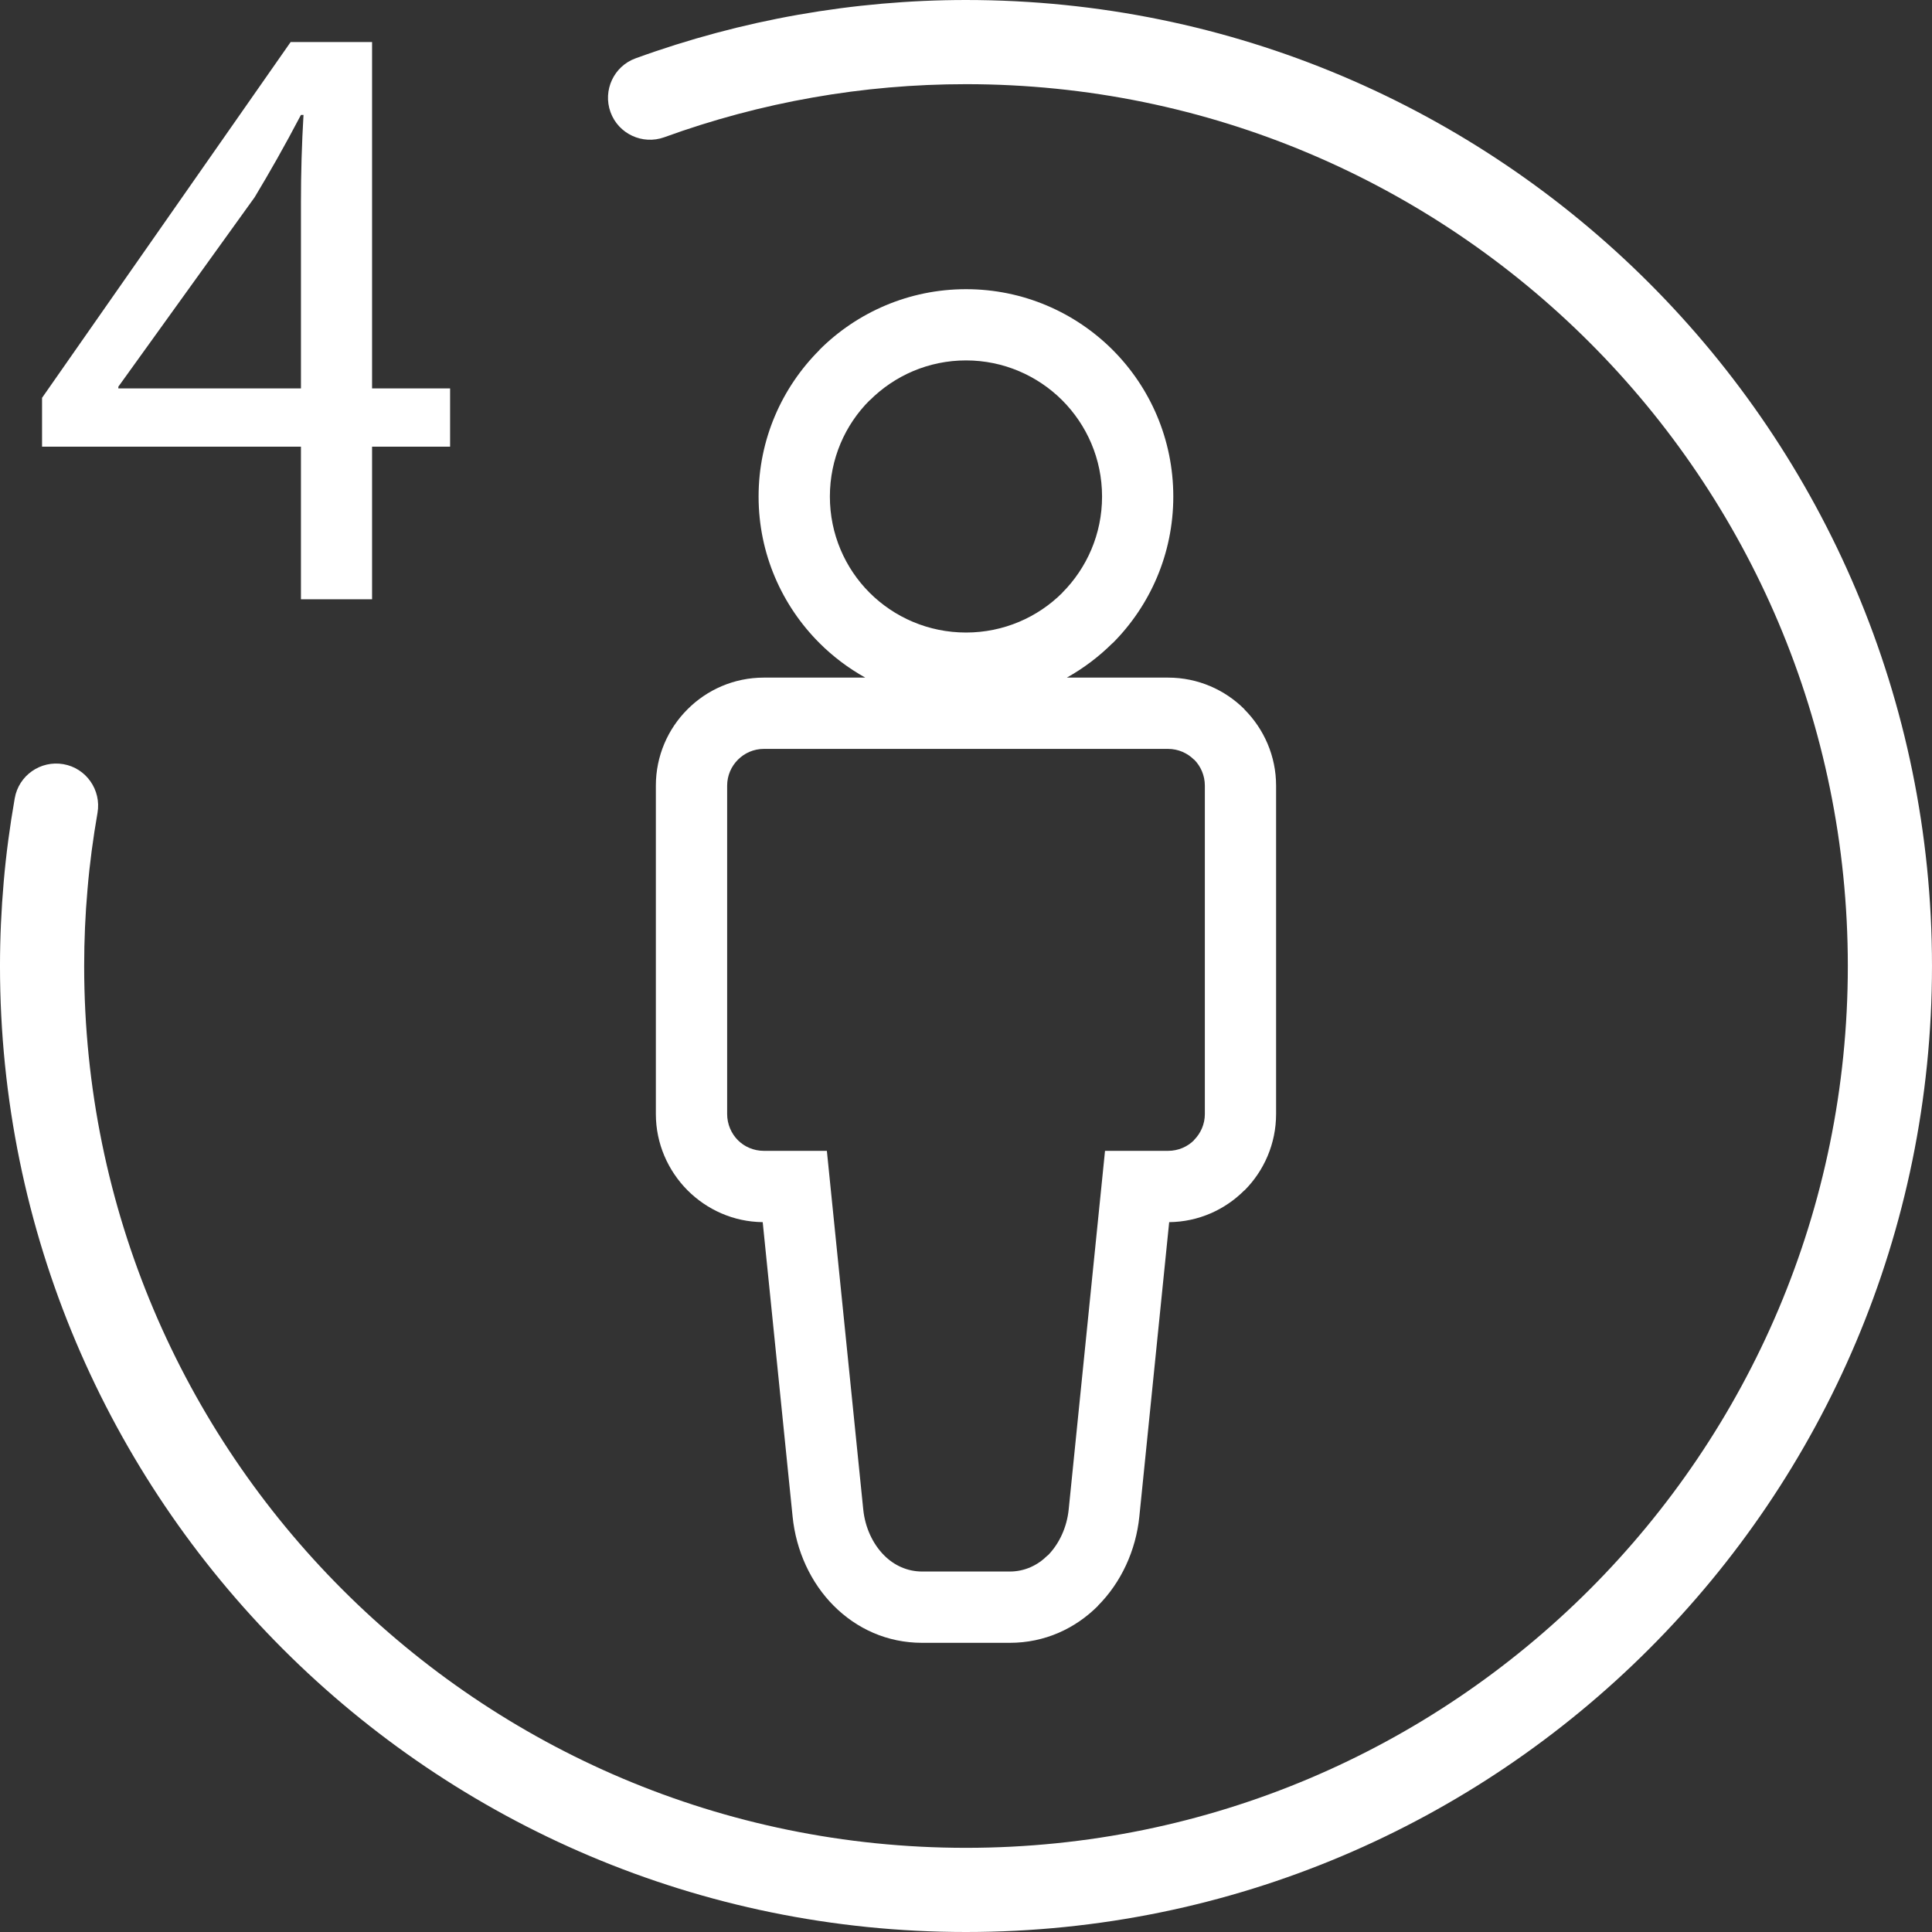 <?xml version="1.0" encoding="UTF-8"?>
<!DOCTYPE svg PUBLIC "-//W3C//DTD SVG 1.1//EN" "http://www.w3.org/Graphics/SVG/1.1/DTD/svg11.dtd">
<!-- Creator: CorelDRAW X7 -->
<svg xmlns="http://www.w3.org/2000/svg" xml:space="preserve" width="54px" height="54px" version="1.1" style="shape-rendering:geometricPrecision; text-rendering:geometricPrecision; image-rendering:optimizeQuality; fill-rule:evenodd; clip-rule:evenodd"
viewBox="0 0 33305 33305"
 xmlns:xlink="http://www.w3.org/1999/xlink">
 <rect x="0" y="0" width="33305" height="33305" fill="#333333" stroke="none"/>
 <defs>
  <style type="text/css">
   <![CDATA[
    .fil0 {fill:white}
    .fil1 {fill:white;fill-rule:nonzero}
   ]]>
  </style>
 </defs>
 <g id="Capa_x0020_1">
  <g id="_327193607456">
   <path class="fil0" d="M6414 10331l0 -2631 1345 0 0 -1004 -1345 0 0 -5971 -1404 0 -4285 6133 0 842 4463 0 0 2631 1226 0zm-4374 -3635l0 -30 2350 -3266c266,-443 502,-857 798,-1419l44 0c-30,503 -44,1006 -44,1508l0 3207 -3148 0z"/>
   <path class="fil1" d="M20155 21068l-514 5072c-59,590 -317,1143 -713,1539l0 3c-391,392 -917,638 -1521,638l-1510 0c-606,0 -1131,-245 -1523,-637 -395,-395 -652,-947 -711,-1543l-515 -5072c-504,-5 -963,-215 -1296,-549 -336,-338 -546,-804 -546,-1315l0 -5660c0,-513 208,-980 546,-1317 335,-336 801,-546 1315,-546l1749 0c-290,-162 -556,-362 -789,-595 -648,-647 -1050,-1541 -1050,-2526 0,-985 401,-1879 1049,-2526l-1 -2c646,-646 1542,-1047 2528,-1047 987,0 1881,401 2527,1046 646,647 1046,1541 1046,2529 0,986 -400,1881 -1045,2527l-3 0c-233,232 -498,432 -787,594l1745 0c515,0 981,210 1317,546l0 3c336,337 545,803 545,1314l0 5660c0,513 -209,981 -546,1318l-1 -2c-333,334 -791,543 -1296,548zm-1732 4951l570 -5626 56 -554 553 0 534 0c176,0 335,-71 447,-183l0 -3c115,-115 187,-274 187,-449l0 -5660c0,-175 -71,-336 -185,-450l-1 2c-114,-114 -273,-186 -448,-186l-6969 0c-174,0 -333,72 -446,186 -115,114 -186,274 -186,448l0 5660c0,176 72,338 186,452 112,112 271,183 446,183l534 0 553 0 56 554 571 5626c31,310 162,595 362,795 170,170 397,277 654,277l1510 0c256,0 482,-107 652,-278l2 2c199,-201 331,-487 362,-796zm-112 -19119c-424,-423 -1011,-687 -1658,-687 -648,0 -1235,264 -1659,688l-3 0c-423,422 -685,1009 -685,1659 0,649 263,1236 684,1657 424,424 1014,687 1663,687 648,0 1236,-262 1660,-685l-1 -1c423,-424 686,-1011 686,-1658 0,-649 -263,-1235 -687,-1660z"/>
   <path class="fil1" d="M254 13762c68,-394 444,-657 838,-589 394,68 657,445 589,839 -75,431 -135,872 -172,1315 -39,438 -58,881 -58,1325 0,4198 1702,7999 4452,10750 2750,2750 6551,4452 10749,4452 4198,0 7999,-1702 10750,-4452 2750,-2751 4452,-6552 4452,-10750 0,-4198 -1702,-7999 -4452,-10749 -2751,-2750 -6552,-4452 -10750,-4452 -890,0 -1774,77 -2641,230 -871,153 -1730,383 -2560,685 -375,135 -791,-58 -927,-434 -135,-376 58,-791 434,-927 914,-332 1855,-584 2803,-751 955,-168 1923,-254 2891,-254 4598,0 8762,1865 11775,4877 3013,3013 4878,7177 4878,11775 0,4598 -1865,8762 -4878,11775 -3013,3013 -7177,4878 -11775,4878 -4598,0 -8762,-1865 -11775,-4878 -3012,-3013 -4877,-7177 -4877,-11775 0,-483 22,-967 64,-1450 41,-478 106,-960 190,-1440z"/>
  </g>
 </g>
</svg>
